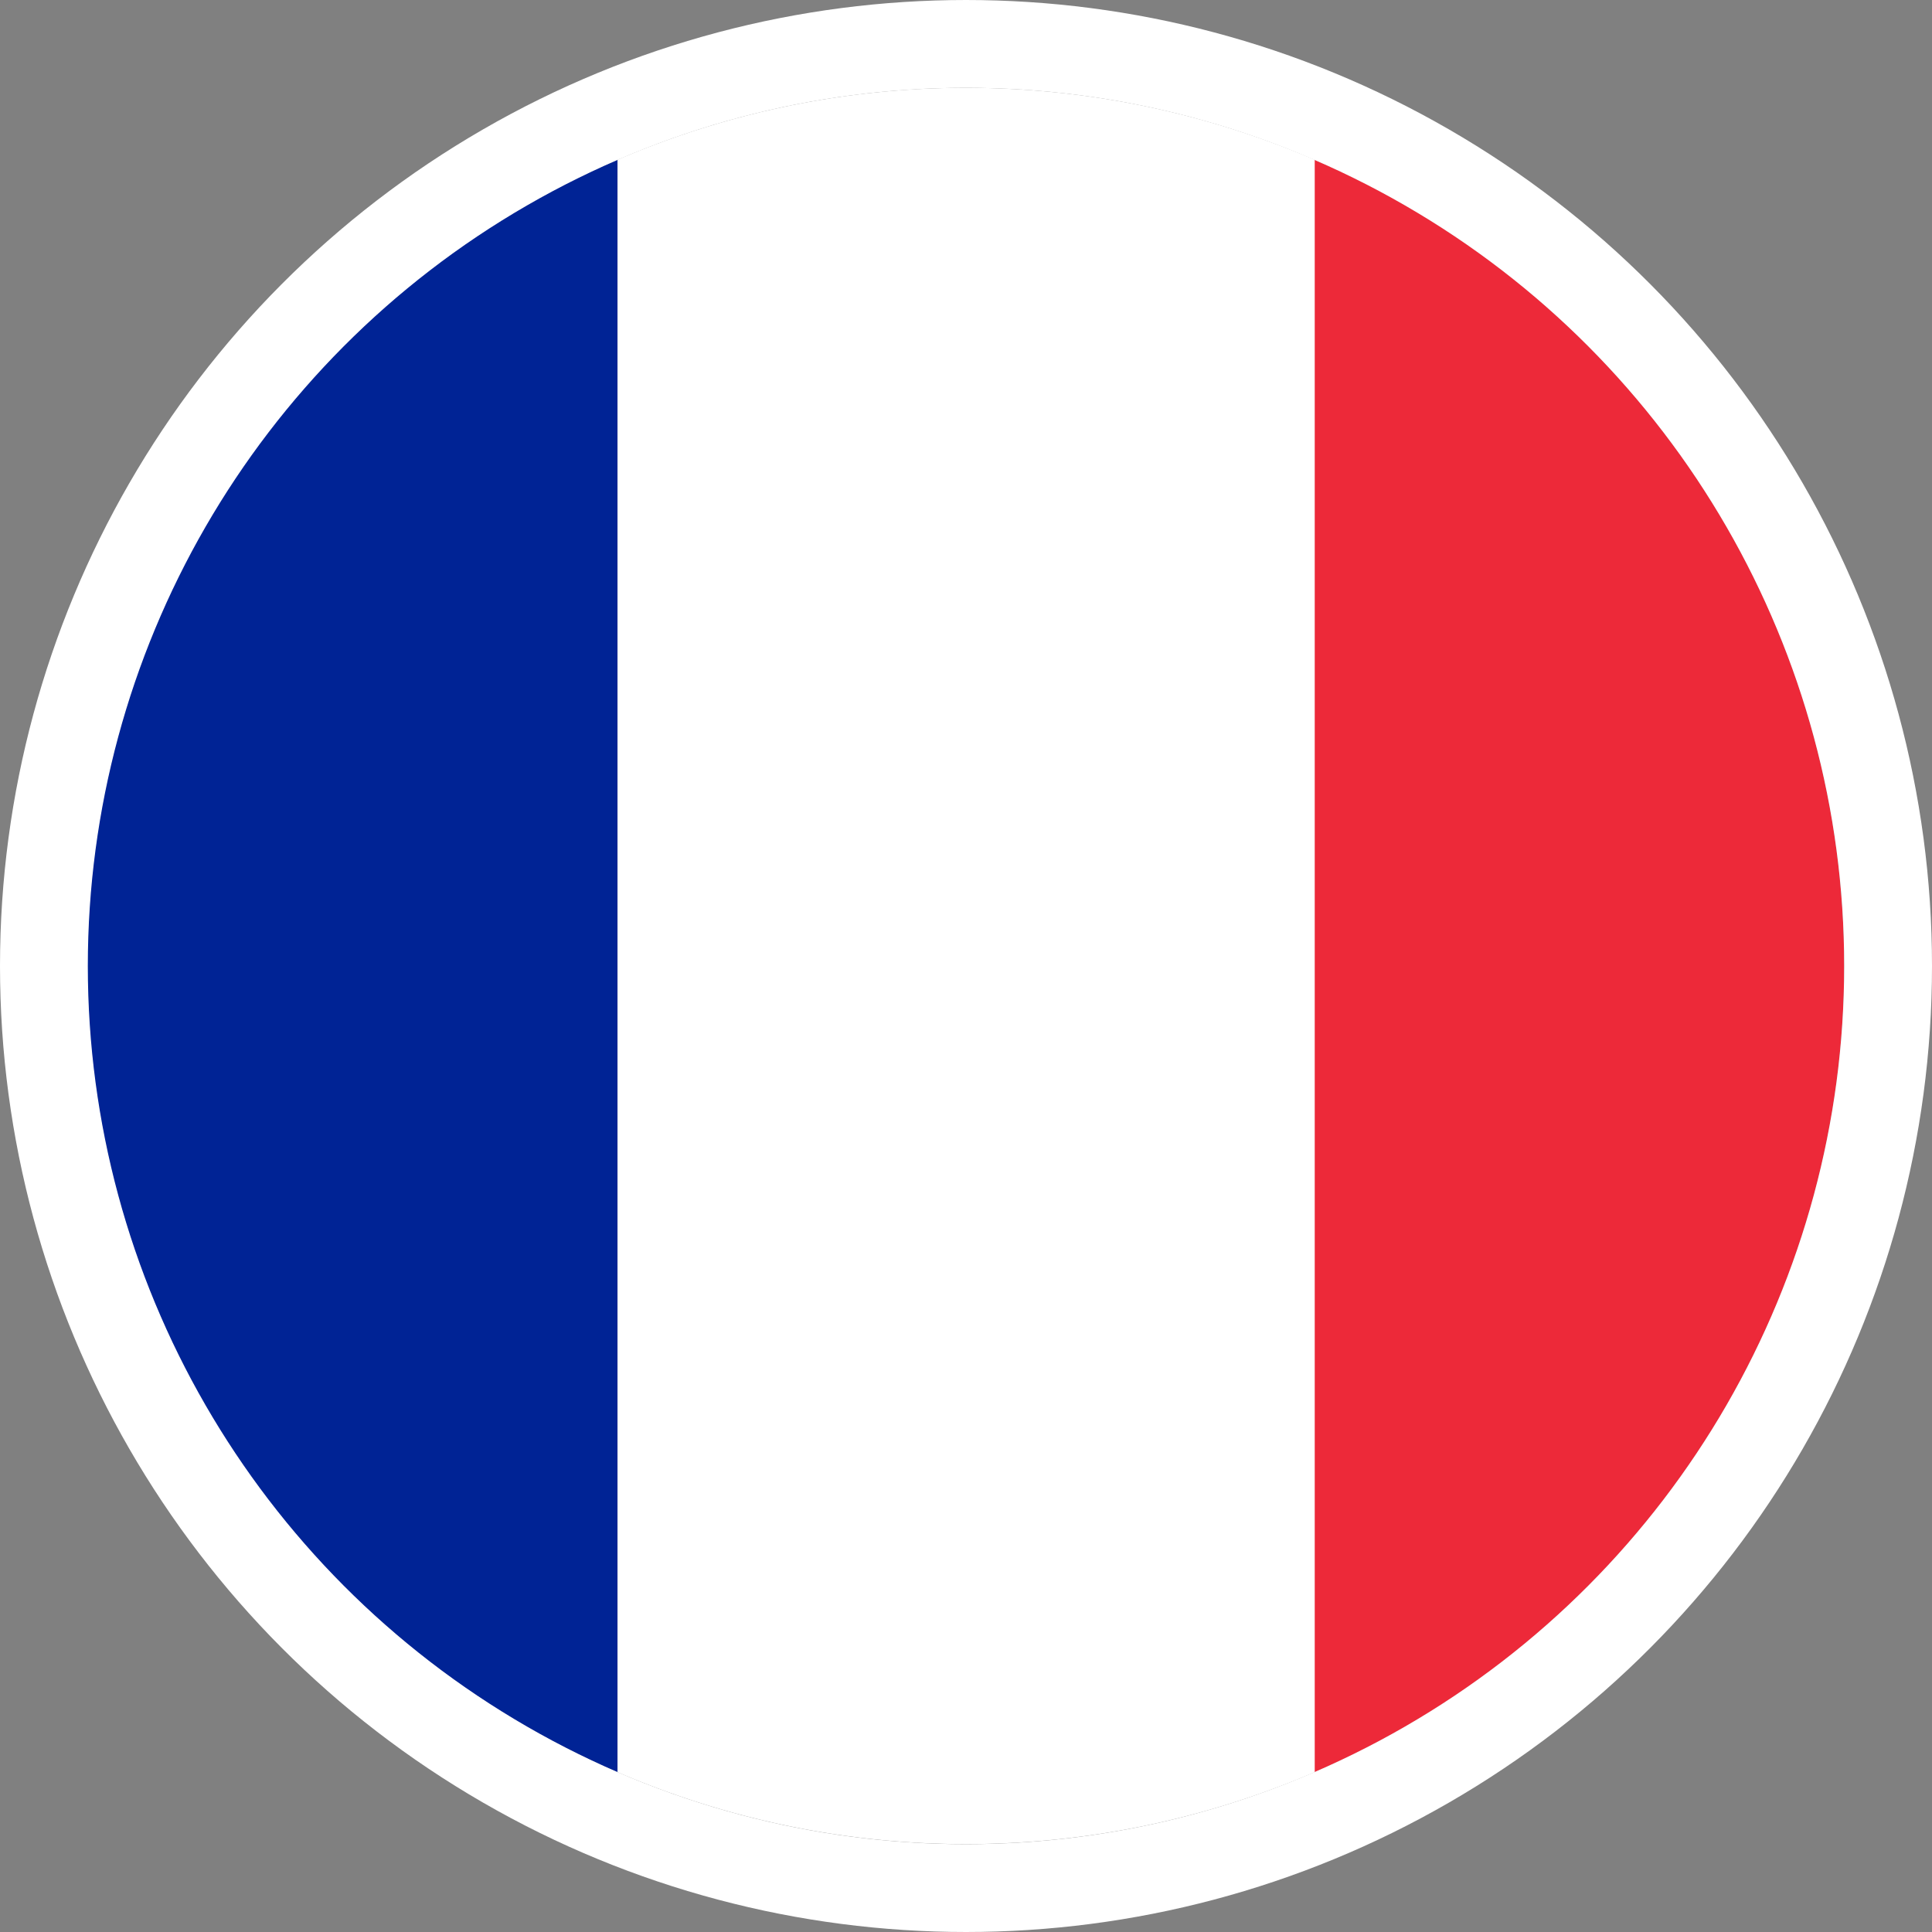 <svg xmlns="http://www.w3.org/2000/svg" width="22" height="22" viewBox="0 0 22 22">
  <rect x="0" y="0" width="22" height="22" fill="#808080" stroke="none"/>
  <g id="Groupe_151" data-name="Groupe 151" transform="translate(-1282.5 -29.5)">
    <g id="Groupe_11" data-name="Groupe 11" transform="translate(17.5 22.5)">
      <g id="Groupe_10" data-name="Groupe 10" transform="translate(1113.38 5.38)">
        <path id="Tracé_65" data-name="Tracé 65" d="M574.071,36.151a10,10,0,0,1-6.031,9.181V26.97A10,10,0,0,1,574.071,36.151Z" transform="translate(-401.451 -23.531)" fill="#ed2939"/>
        <path id="Tracé_66" data-name="Tracé 66" d="M158.651,26.97V45.332a10,10,0,0,1,0-18.362Z" transform="translate(0 -23.531)" fill="#002395"/>
        <path id="Tracé_67" data-name="Tracé 67" d="M339.9,3.439V21.8a10.03,10.03,0,0,1-7.939,0V3.439a10.03,10.03,0,0,1,7.939,0Z" transform="translate(-173.309)" fill="#fff"/>
      </g>
      <g id="Ellipse_1" data-name="Ellipse 1" transform="translate(1265 7)" fill="none" stroke="#fff" stroke-width="1">
        <circle cx="11" cy="11" r="11" stroke="none"/>
        <circle cx="11" cy="11" r="10.5" fill="none"/>
      </g>
    </g>
  </g>
</svg>
